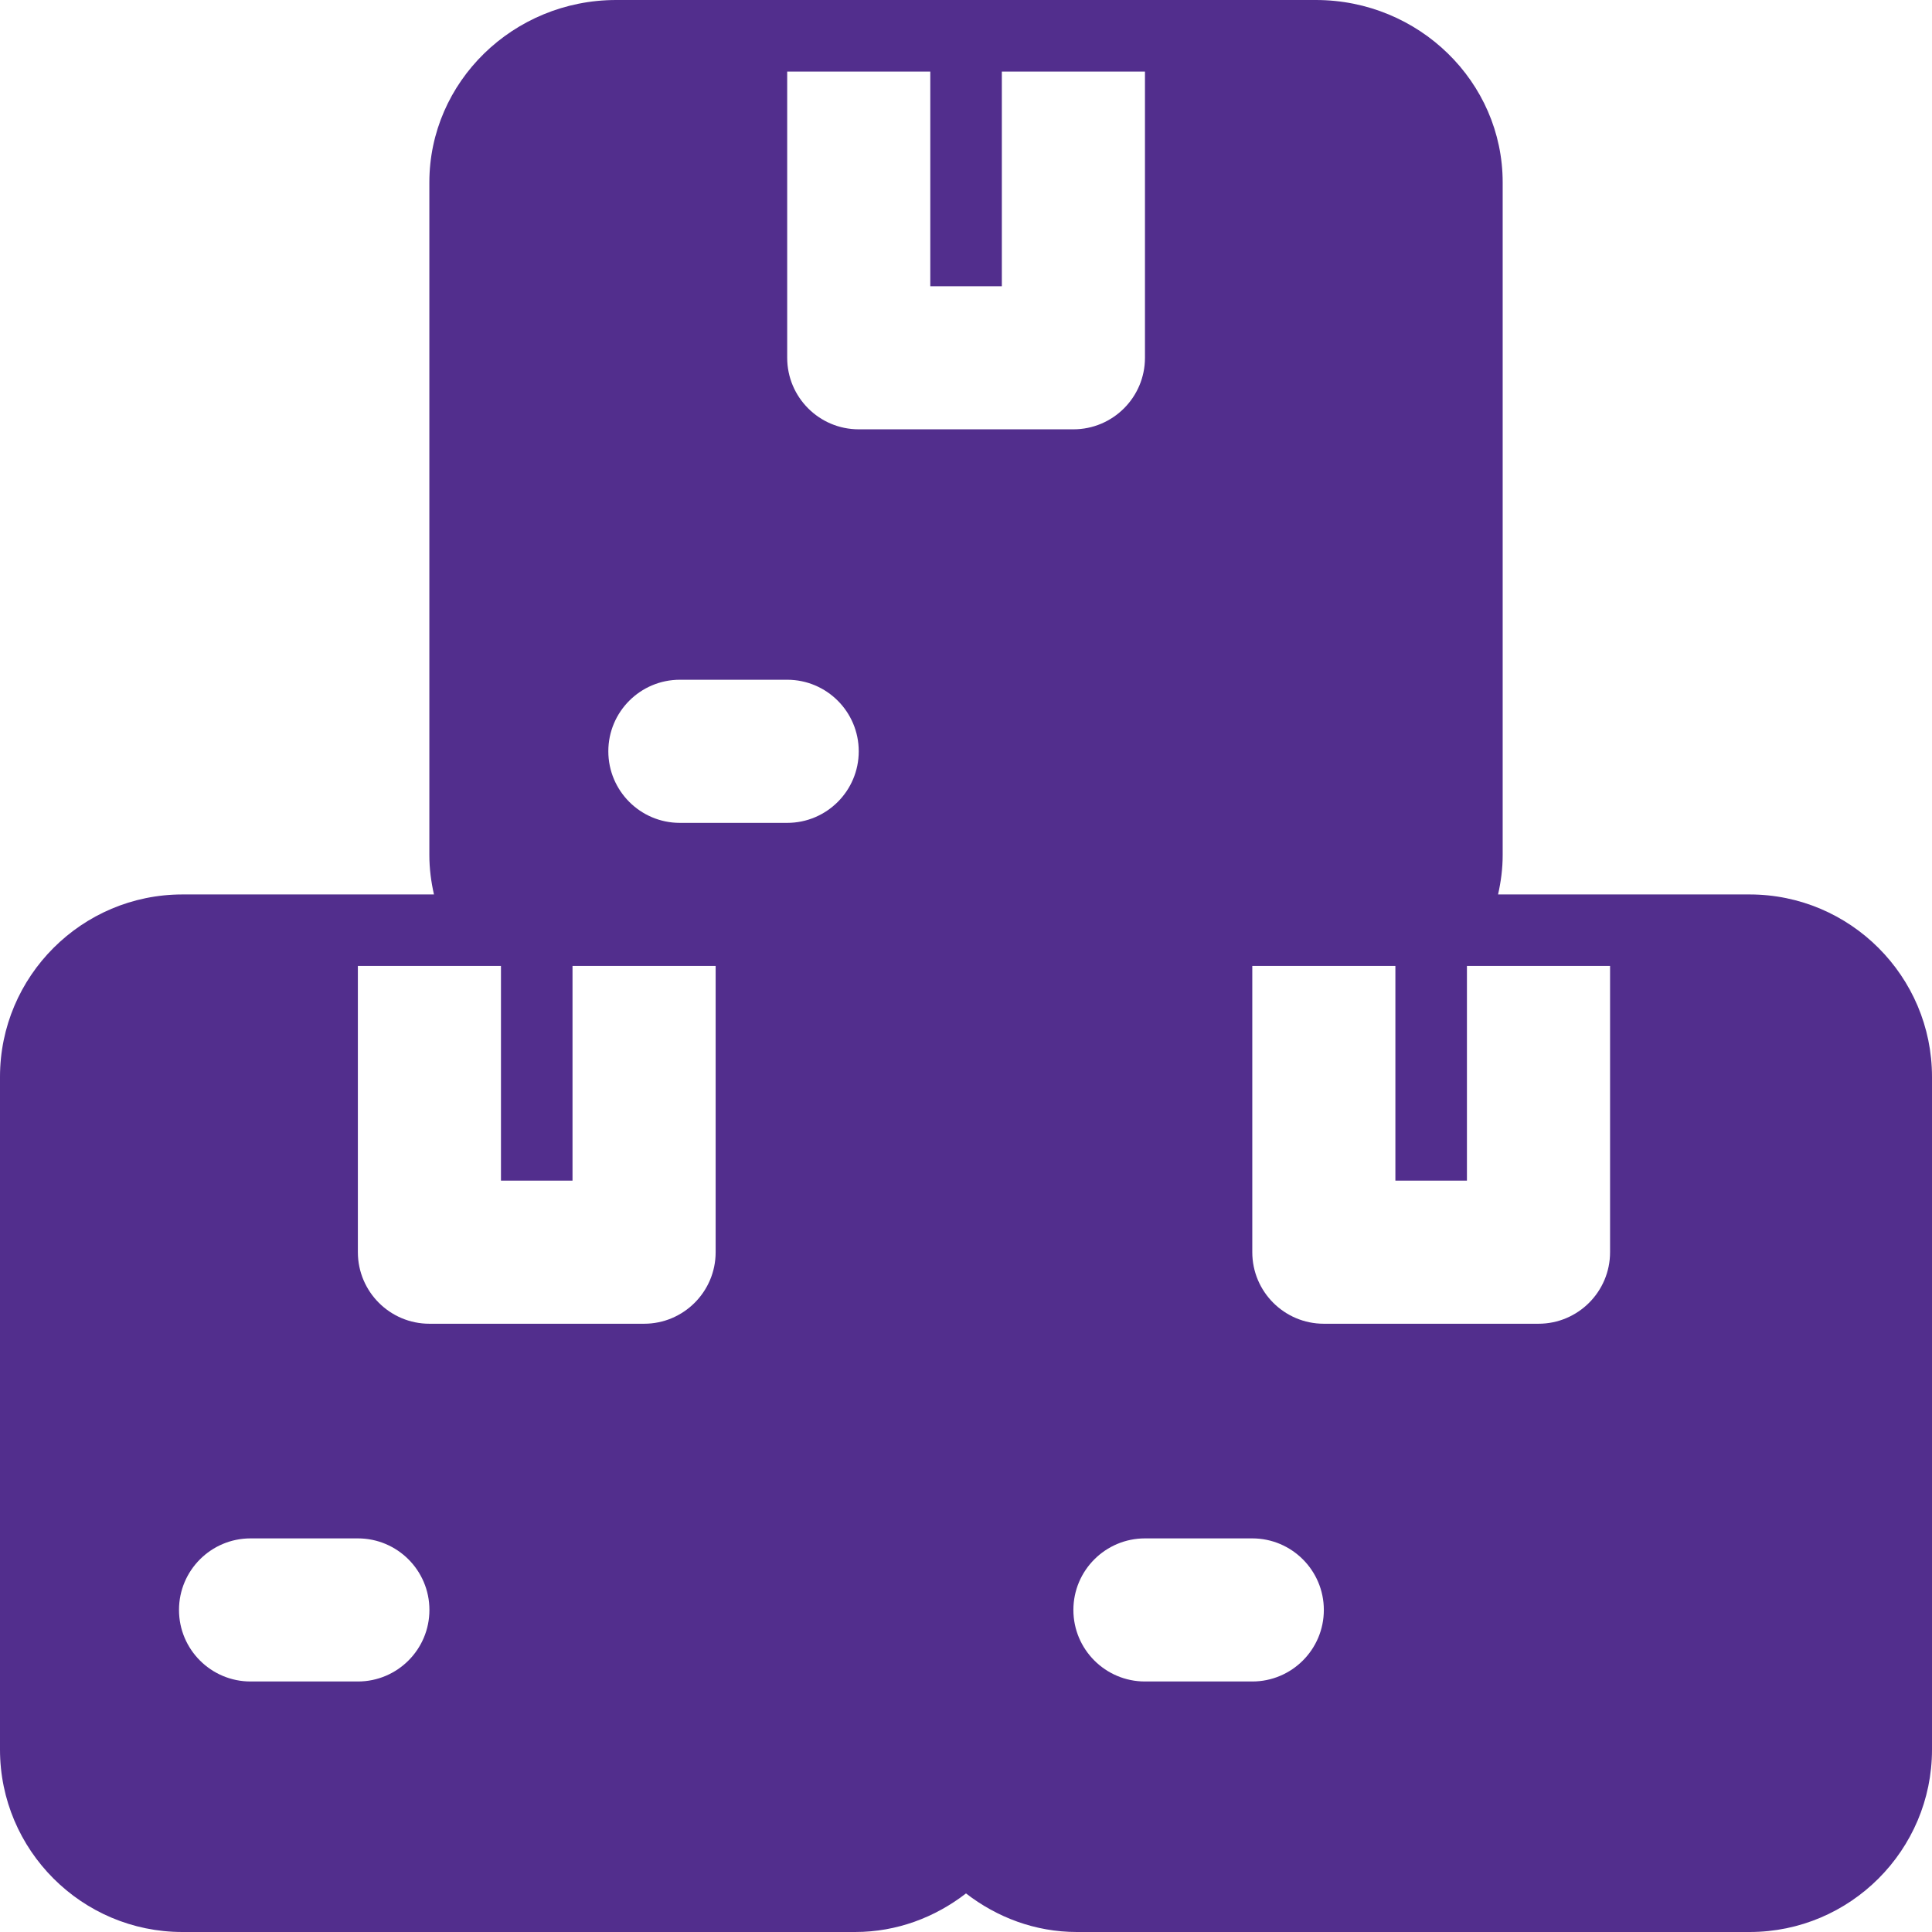 <?xml version="1.0" encoding="UTF-8"?> <svg xmlns="http://www.w3.org/2000/svg" width="60" height="60" viewBox="0 0 60 60" fill="none"> <g clip-path="url(#clip0_102_1175)"> <path d="M54.336 27.777H46.524C46.613 27.382 46.667 26.976 46.667 26.556V5.665C46.667 2.541 44.064 0 40.864 0H19.137C15.937 0 13.334 2.541 13.334 5.665V26.557C13.334 26.977 13.388 27.383 13.477 27.778H5.665C2.541 27.778 0 30.319 0 33.443V54.335C0 57.459 2.541 60 5.665 60H26.557C27.858 60 29.042 59.542 30 58.802C30.958 59.542 32.142 60 33.443 60H54.335C57.459 60 60 57.459 60 54.335V33.443C60 30.319 57.459 27.778 54.335 27.778L54.336 27.777ZM11.114 52.22H7.781C6.554 52.22 5.559 51.225 5.559 49.998C5.559 48.772 6.554 47.776 7.781 47.776H11.114C12.341 47.776 13.336 48.772 13.336 49.998C13.336 51.225 12.341 52.22 11.114 52.22ZM22.225 38.888C22.225 40.114 21.229 41.11 20.003 41.11H13.336C12.11 41.11 11.114 40.114 11.114 38.888V29.999H15.558V36.665H17.78V29.999H22.225V38.888ZM24.447 25.555H21.114C19.887 25.555 18.892 24.559 18.892 23.332C18.892 22.106 19.887 21.11 21.114 21.11H24.447C25.674 21.11 26.669 22.106 26.669 23.332C26.669 24.559 25.674 25.555 24.447 25.555ZM26.669 13.333C25.442 13.333 24.447 12.337 24.447 11.111V2.222H28.891V8.889H31.113V2.222H35.558V11.111C35.558 12.337 34.562 13.333 33.335 13.333H26.669ZM38.891 52.22H35.558C34.331 52.22 33.335 51.225 33.335 49.998C33.335 48.772 34.331 47.776 35.558 47.776H38.891C40.117 47.776 41.113 48.772 41.113 49.998C41.113 51.225 40.117 52.22 38.891 52.22ZM50.002 38.888C50.002 40.114 49.006 41.11 47.779 41.11H41.113C39.886 41.11 38.891 40.114 38.891 38.888V29.999H43.335V36.665H45.557V29.999H50.002V38.888Z" fill="#522E8D"></path> </g> <defs> <clipPath id="clip0_102_1175"> <rect width="60" height="60" fill="white"></rect> </clipPath> </defs> </svg> 
